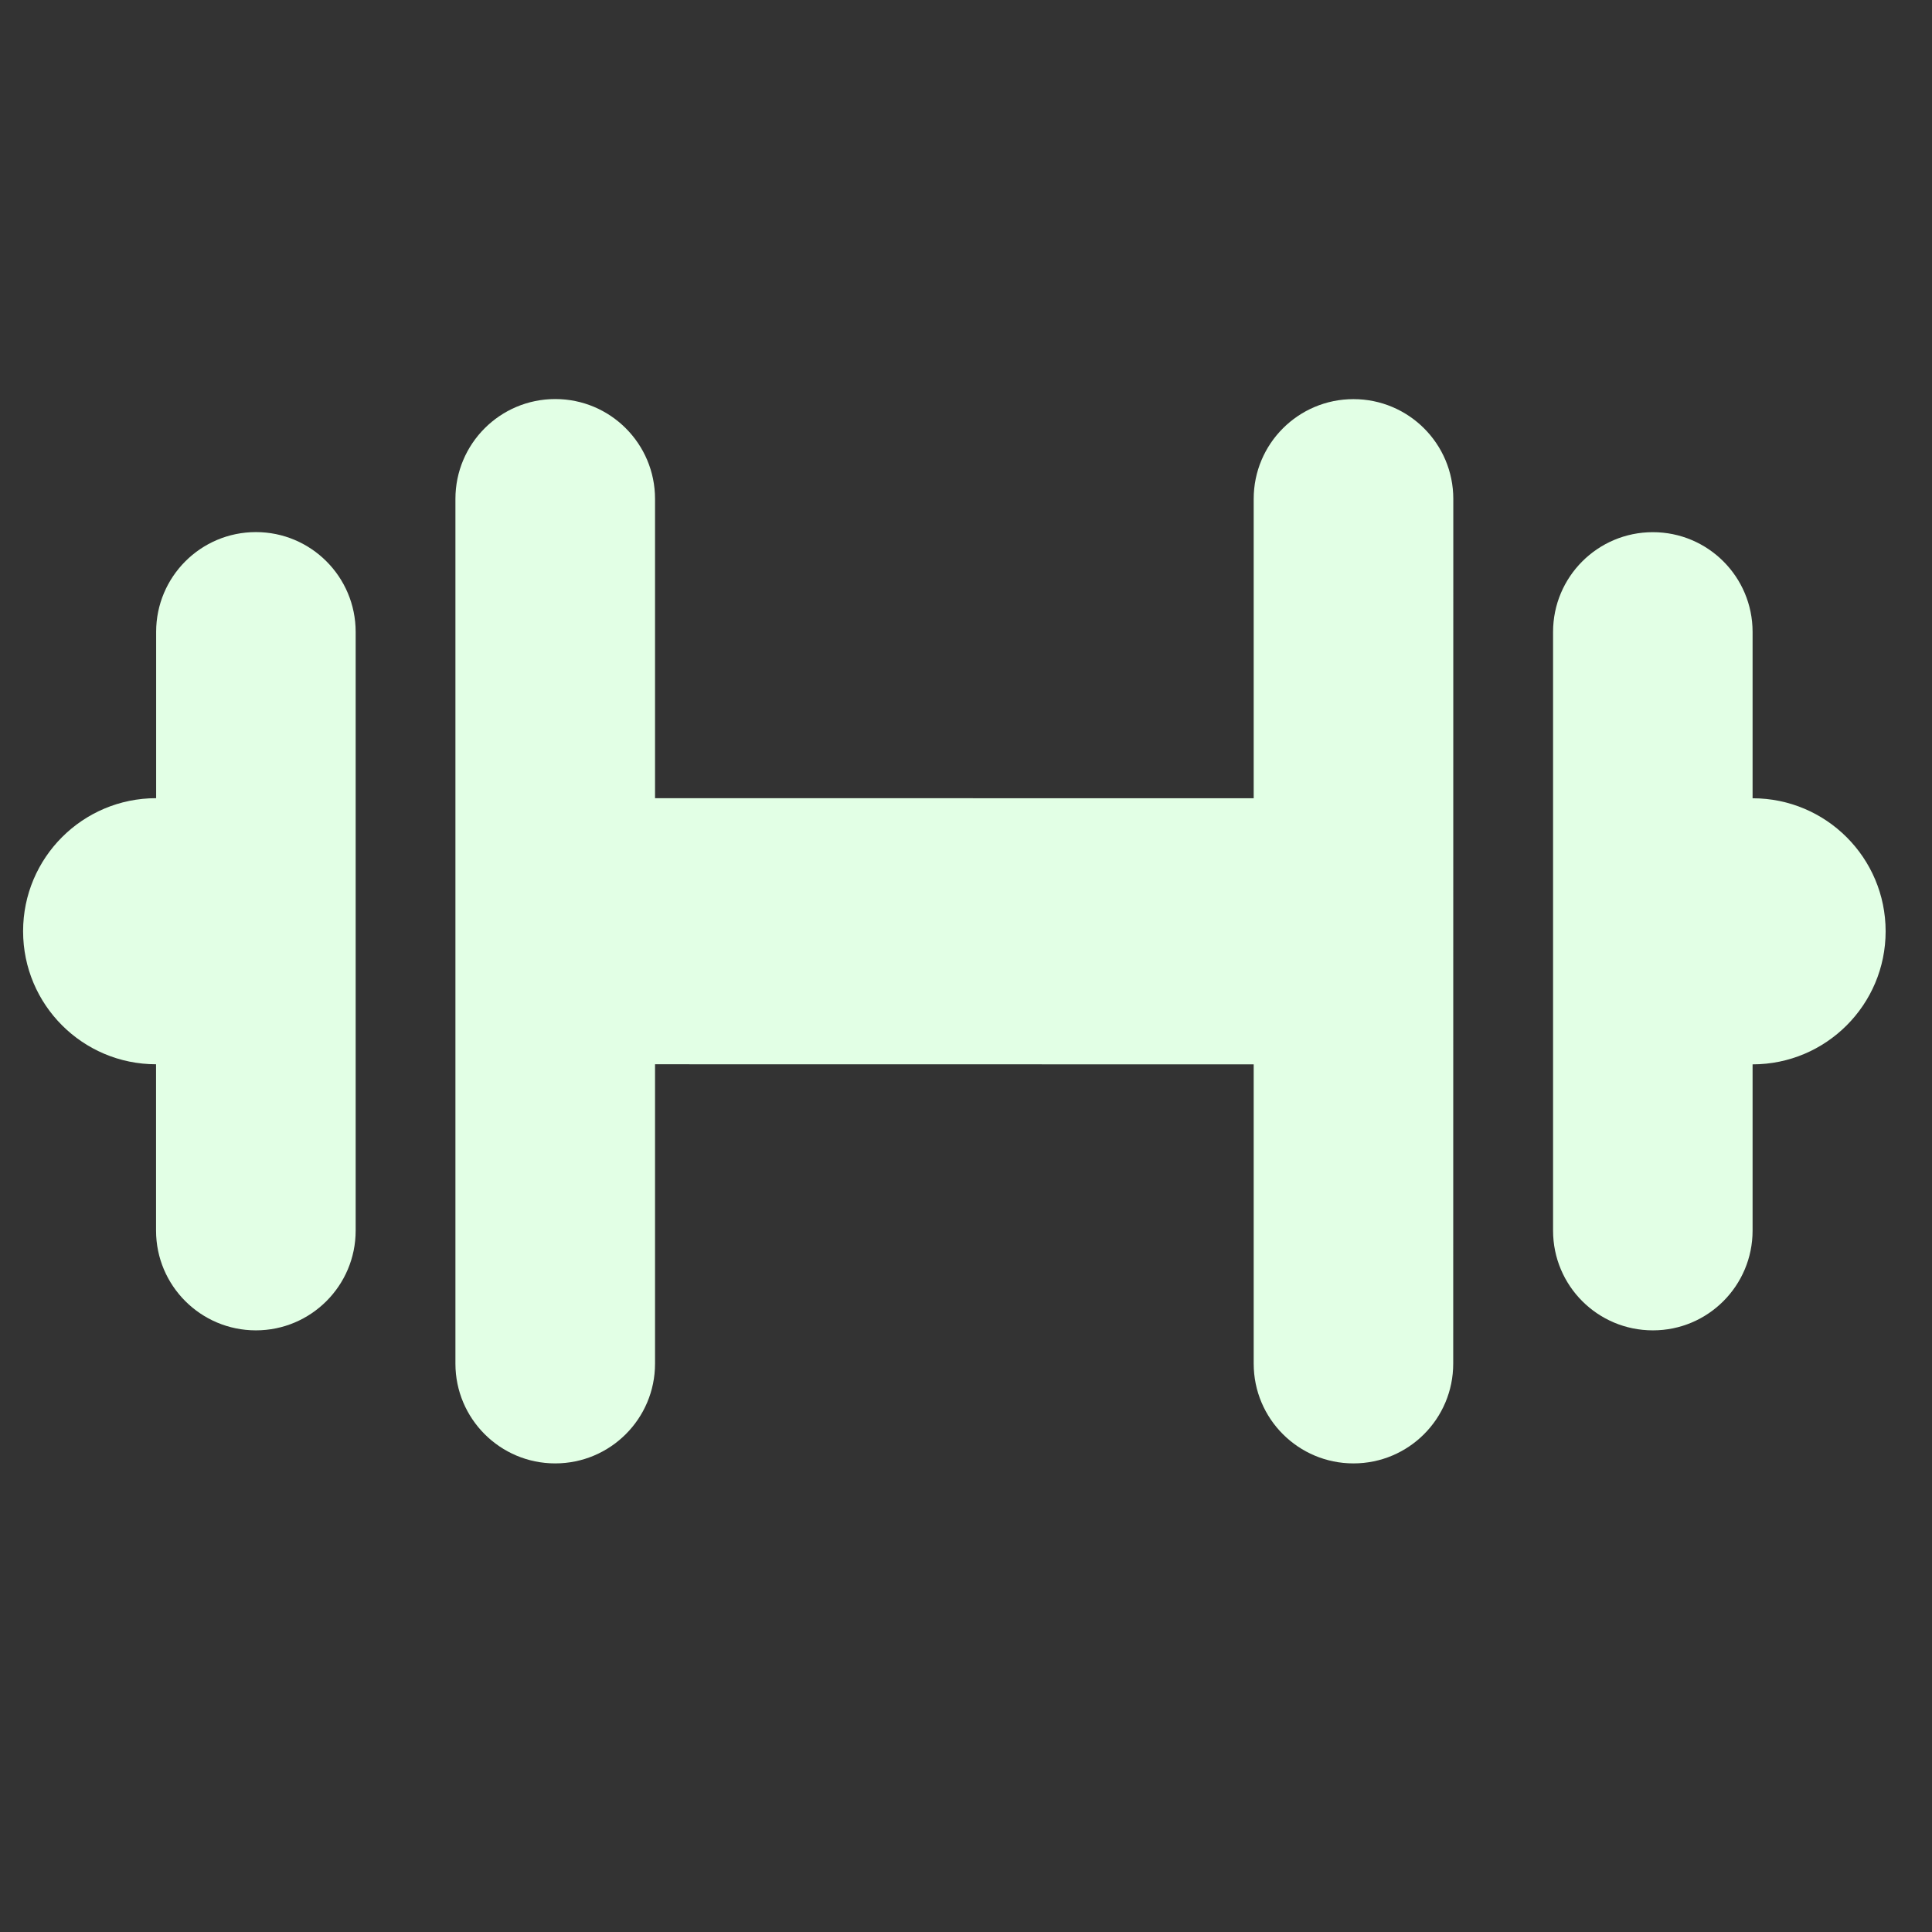 <svg width="22" height="22" viewBox="0 0 22 22" fill="none" xmlns="http://www.w3.org/2000/svg">
<rect x="0" y="0" width="22" height="22" fill="#333333" stroke="none"/>
<g clip-path="url(#clip0_16320_23085)">
<g clip-path="url(#clip1_16320_23085)">
<path fill-rule="evenodd" clip-rule="evenodd" d="M6.323 4.544C6.95 4.544 7.459 5.053 7.459 5.681L7.459 9.089L14.276 9.09L14.276 5.681C14.276 5.053 14.785 4.545 15.412 4.545C16.04 4.545 16.549 5.053 16.549 5.681L16.548 15.528C16.548 16.156 16.04 16.664 15.412 16.664C14.785 16.664 14.276 16.156 14.276 15.528L14.276 12.12L7.459 12.119L7.459 15.528C7.459 16.155 6.95 16.664 6.322 16.664C5.695 16.664 5.186 16.155 5.186 15.528L5.186 5.681C5.186 5.053 5.695 4.544 6.323 4.544ZM2.914 6.059C3.541 6.059 4.05 6.568 4.05 7.196L4.05 14.013C4.05 14.64 3.541 15.149 2.914 15.149C2.286 15.149 1.777 14.64 1.777 14.013L1.777 12.119C0.941 12.119 0.263 11.441 0.263 10.604C0.263 9.767 0.941 9.089 1.778 9.089L1.778 7.195C1.778 6.568 2.286 6.059 2.914 6.059ZM19.957 7.196C19.957 6.568 19.449 6.06 18.821 6.06C18.194 6.06 17.685 6.568 17.685 7.196L17.685 14.013C17.685 14.641 18.193 15.149 18.821 15.149C19.448 15.15 19.957 14.641 19.957 14.013L19.957 12.12C20.794 12.12 21.472 11.441 21.472 10.605C21.472 9.768 20.794 9.09 19.957 9.09L19.957 7.196Z" fill="#E2FFE5"/>
</g>
</g>
<defs>
<clipPath id="clip0_16320_23085">
<rect width="22" height="22" fill="white"/>
</clipPath>
<clipPath id="clip1_16320_23085">
<rect width="21.21" height="21.21" fill="white" transform="translate(0.263)"/>
</clipPath>
</defs>
</svg>
